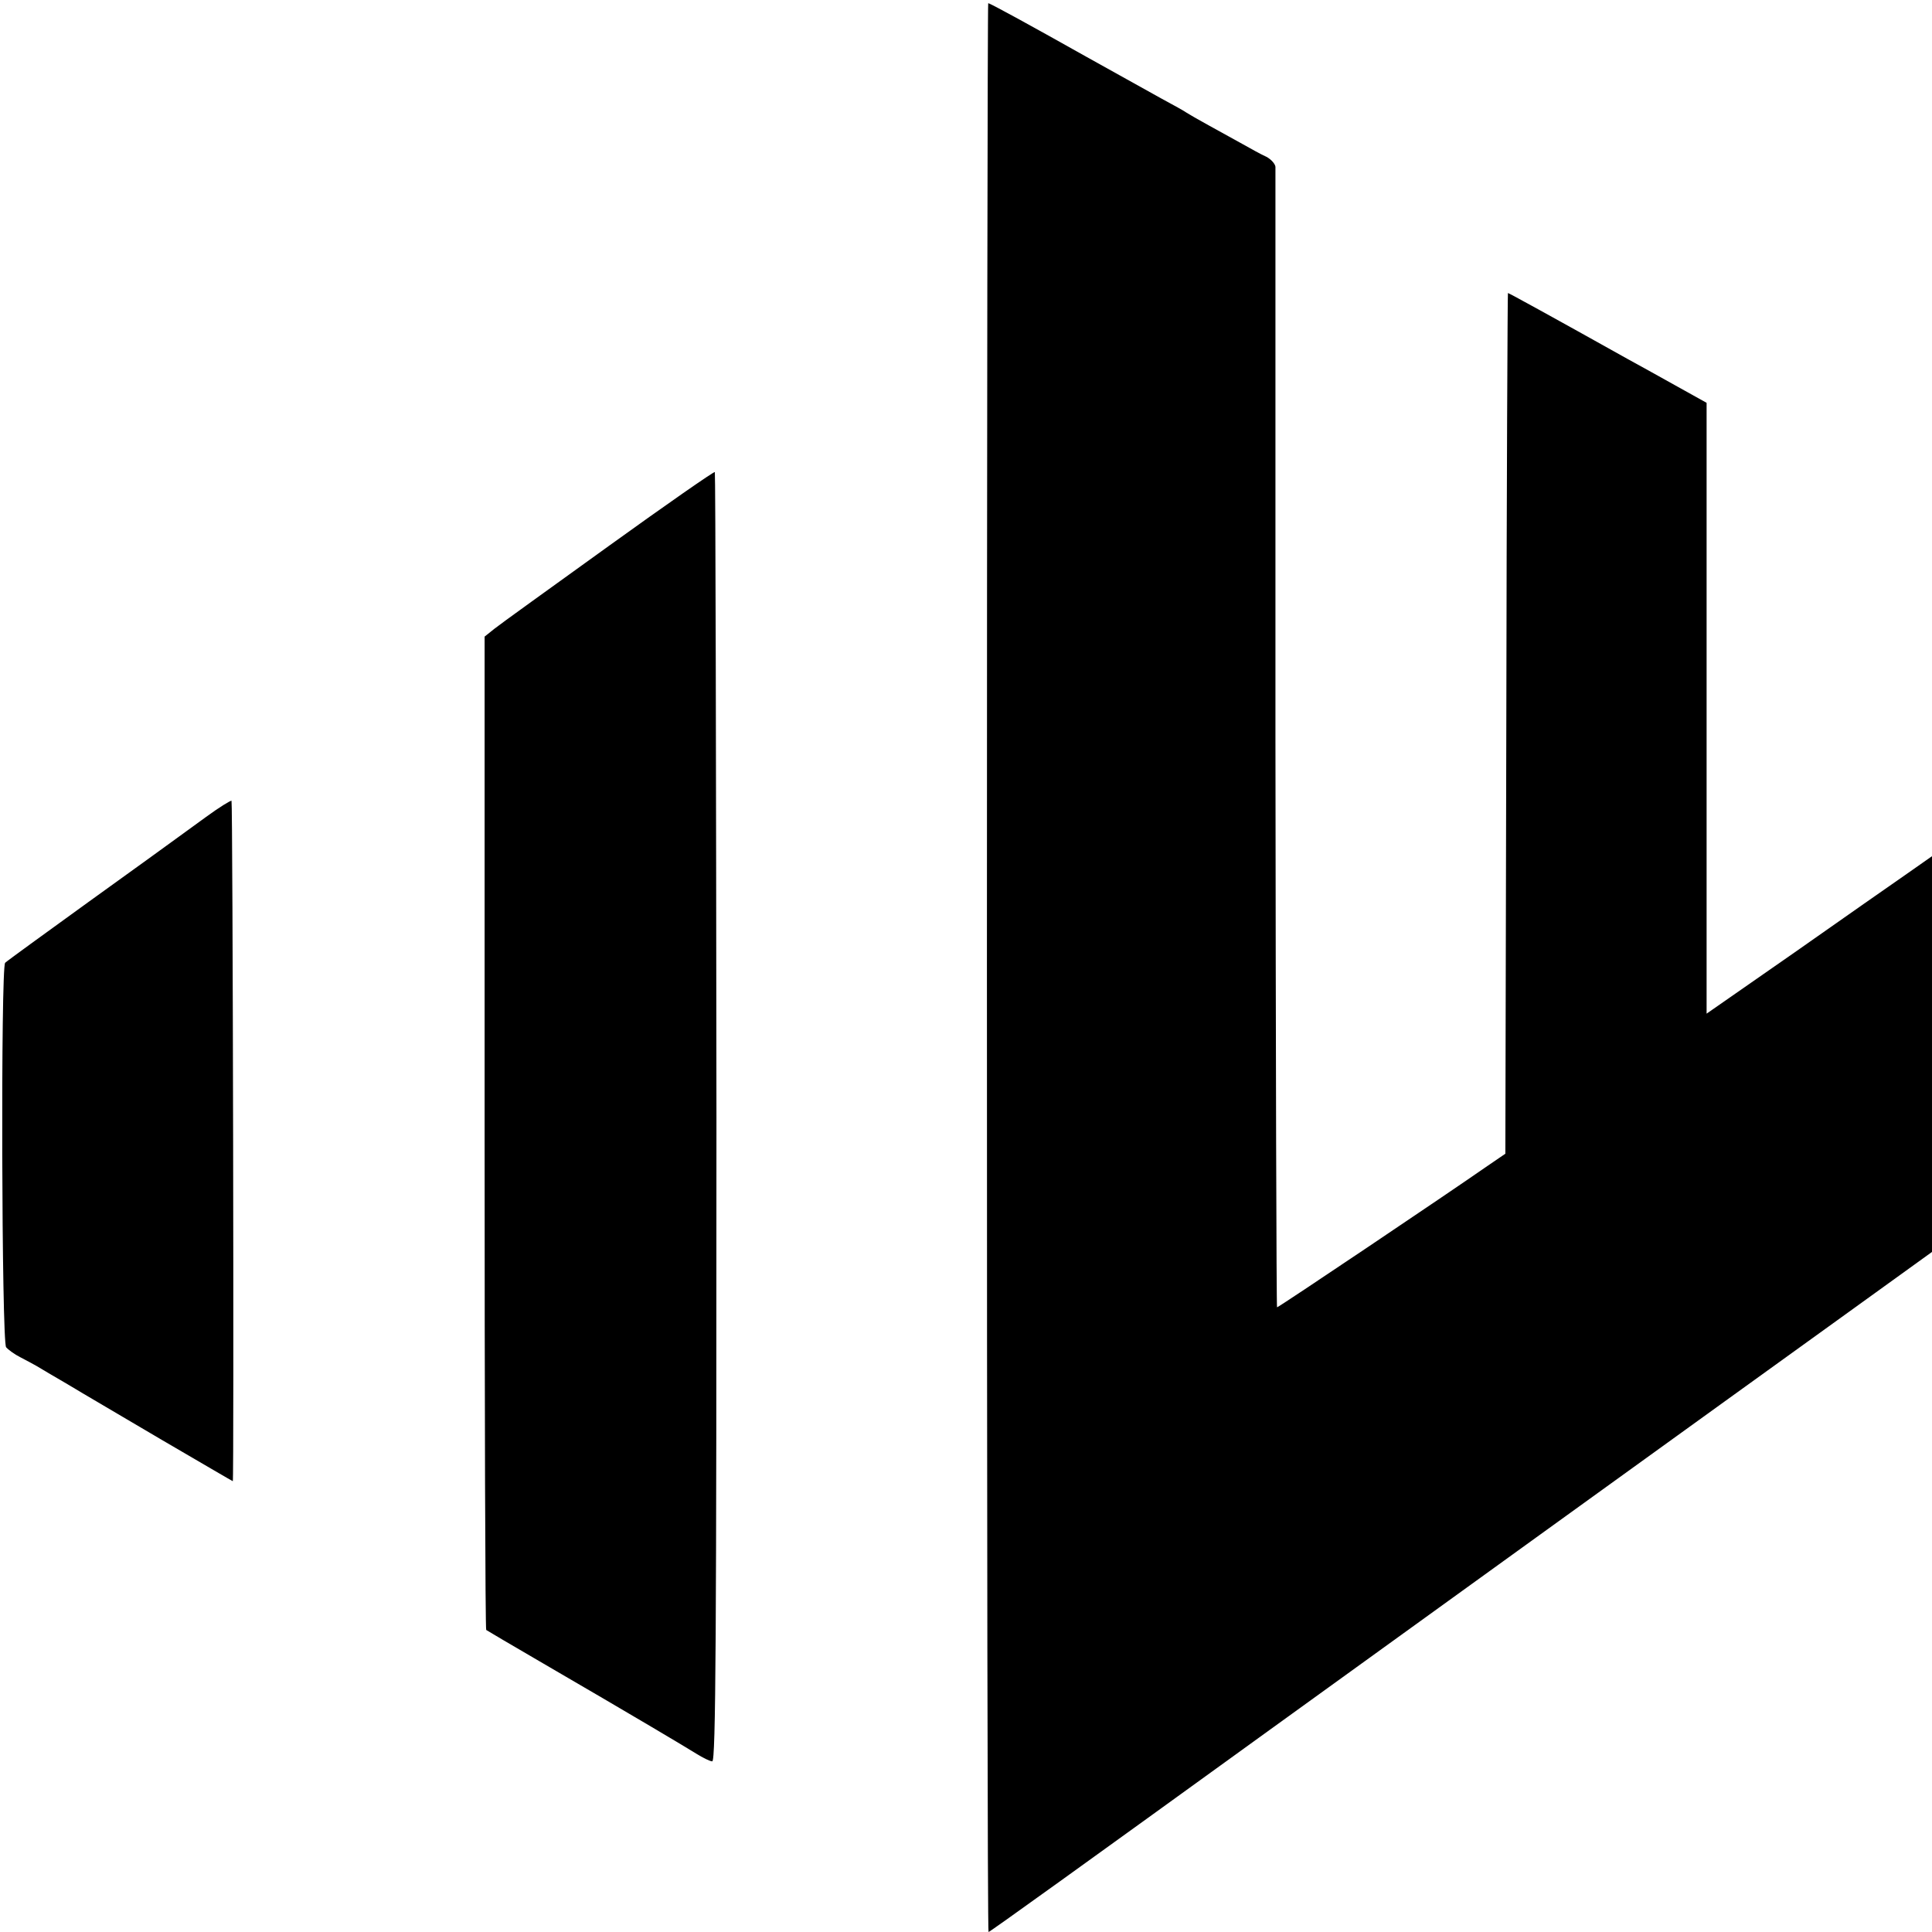 <?xml version="1.0" standalone="no"?>
<!DOCTYPE svg PUBLIC "-//W3C//DTD SVG 20010904//EN"
 "http://www.w3.org/TR/2001/REC-SVG-20010904/DTD/svg10.dtd">
<svg version="1.0" xmlns="http://www.w3.org/2000/svg"
 width="600pt" height="600pt" viewBox="0 0 600 600"
 preserveAspectRatio="xMidYMid meet">
<g transform="translate(0,600) scale(0.1,-0.1)"
fill="#000000" stroke="none">
<path d="M3065 2995 c0 -1647 2 -2995 5 -2995 4 0 293 208 875 629 105 76 492
355 860 621 369 266 788 569 933 673 l262 189 0 615 0 614 -77 -54 c-43 -30
-201 -140 -350 -245 l-273 -190 0 948 0 949 -97 54 c-54 30 -120 67 -148 82
-229 128 -369 205 -372 205 -1 0 -4 -601 -5 -1336 l-3 -1337 -60 -41 c-116
-81 -644 -436 -649 -436 -2 0 -4 793 -5 1763 0 969 0 1770 0 1779 -1 9 -13 23
-28 31 -16 7 -48 25 -73 39 -25 14 -72 40 -105 58 -33 18 -64 36 -70 40 -5 4
-41 24 -80 45 -38 21 -142 79 -230 128 -169 95 -300 167 -306 167 -2 0 -4
-1348 -4 -2995z"/>
<path d="M1890 4304 c-179 -129 -339 -244 -355 -257 l-30 -24 0 -1541 c0 -847
2 -1542 5 -1544 3 -2 77 -46 165 -97 306 -178 450 -264 487 -287 21 -13 43
-24 50 -24 11 0 13 388 13 2000 -1 1099 -3 2001 -5 2004 -3 2 -151 -101 -330
-230z"/>
<path d="M640 3463 c-41 -30 -84 -61 -95 -69 -11 -8 -132 -96 -270 -195 -137
-99 -254 -184 -259 -189 -14 -14 -11 -1177 3 -1194 7 -8 26 -22 44 -31 18 -9
41 -22 52 -28 11 -7 54 -32 95 -56 41 -25 173 -102 293 -173 120 -70 219 -128
220 -128 4 0 0 2110 -4 2113 -2 2 -38 -20 -79 -50z"/>
</g>
</svg>
